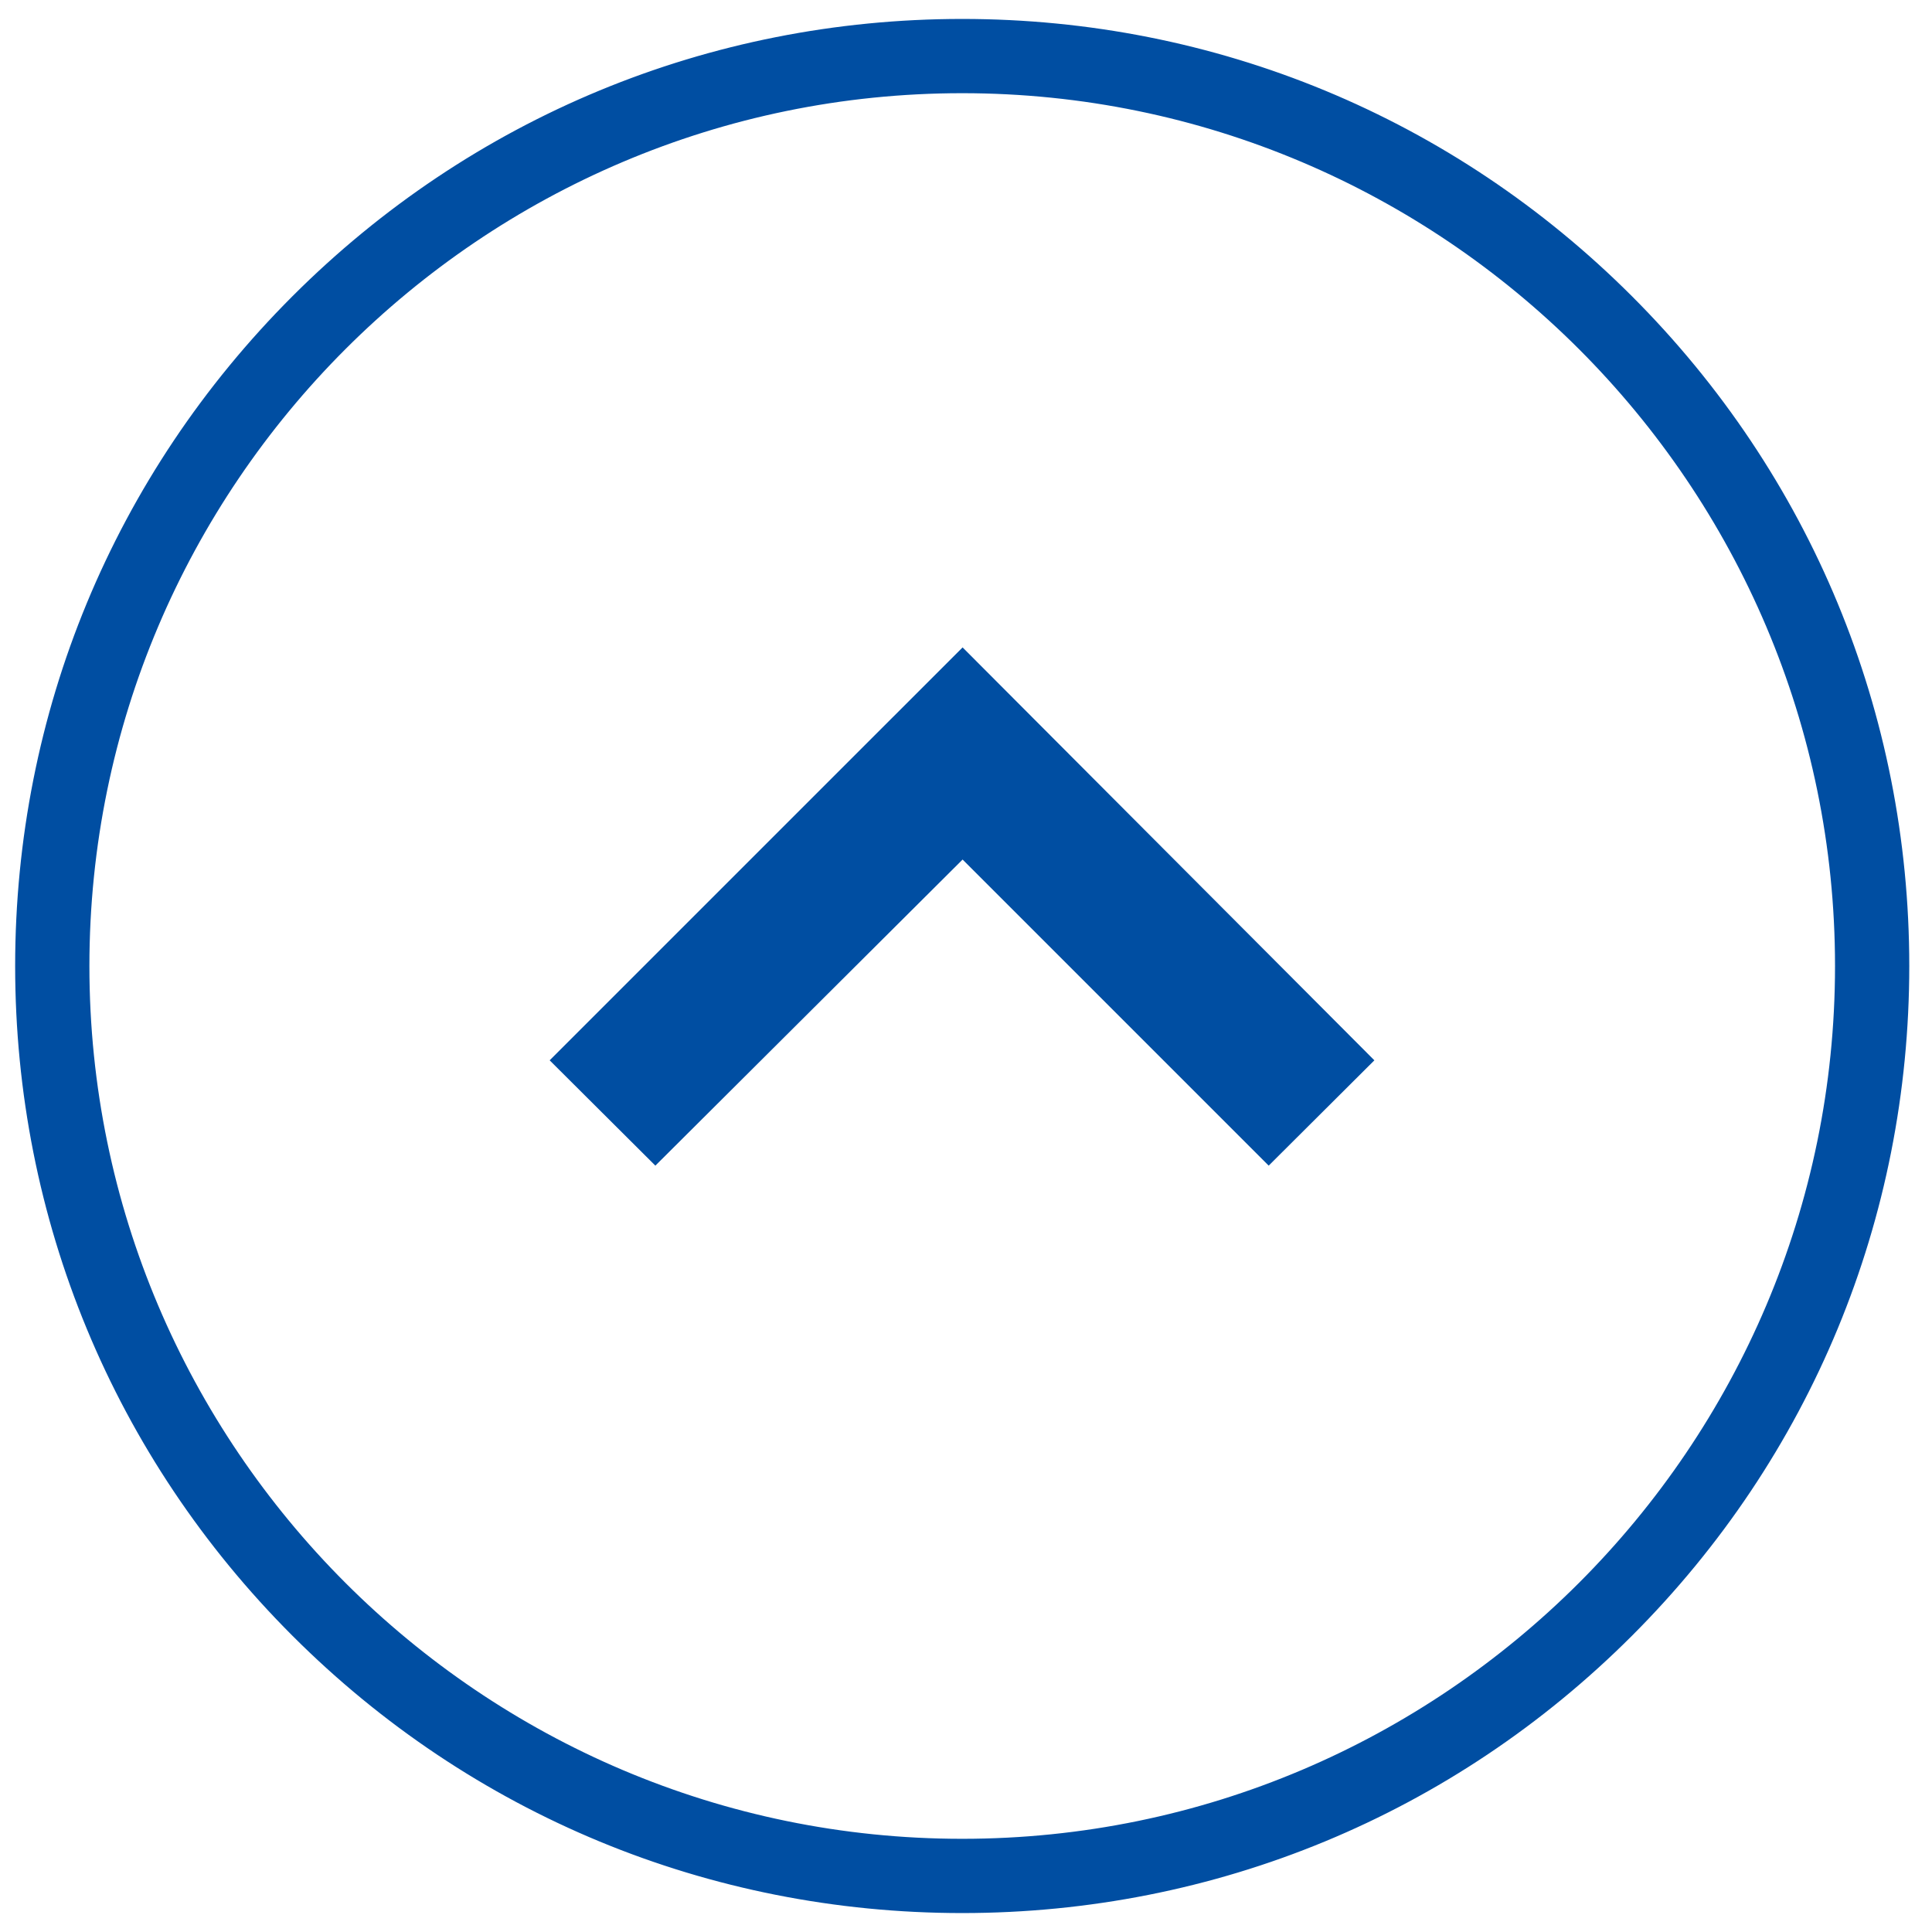 <?xml version="1.0" encoding="utf-8"?>
<!-- Generator: Adobe Illustrator 28.0.0, SVG Export Plug-In . SVG Version: 6.00 Build 0)  -->
<svg version="1.1" id="レイヤー_1" xmlns="http://www.w3.org/2000/svg" xmlns:xlink="http://www.w3.org/1999/xlink" x="0px"
	 y="0px" width="510px" height="510px" viewBox="0 0 510 510" style="enable-background:new 0 0 510 510;" xml:space="preserve">
<style type="text/css">
	.st0{fill:#004EA2;}
</style>
<g>
	<g>
		<g>
			<path class="st0" d="M427.3,428.3c-46.3,46.3-107.8,71.8-173.3,71.8s-127.1-25.5-173.3-71.8S8.9,320.5,8.9,255
				S34.4,127.9,80.7,81.7S188.5,9.9,254,9.9s127.1,25.5,173.3,71.8s71.8,107.8,71.8,173.3S473.6,382.1,427.3,428.3z M254,490.3
				c129.7,0,235.3-105.6,235.3-235.3S383.7,19.7,254,19.7S18.7,125.3,18.7,255S124.3,490.3,254,490.3z"/>
			<path class="st0" d="M254,505c-66.8,0-129.6-26-176.8-73.2S4,321.8,4,255S30,125.4,77.2,78.2S187.2,5,254,5s129.6,26,176.8,73.2
				S504,188.2,504,255c0,66.8-26,129.6-73.2,176.8l0,0c0,0,0,0,0,0C383.6,479,320.8,505,254,505z M253.9,495.2c0.1,0,0.1,0,0.2,0
				C254,495.2,254,495.2,253.9,495.2z M494.2,255.1c-0.1,132.3-107.7,240-240.1,240.1c64.1,0,124.4-25,169.8-70.3l0,0
				C469.2,379.5,494.2,319.3,494.2,255.1z M13.8,255.1c0,64.1,25,124.4,70.3,169.8c45.3,45.3,105.6,70.3,169.8,70.3
				C121.5,495.1,13.9,387.5,13.8,255.1z M254,24.6C127,24.6,23.6,128,23.6,255S127,485.4,254,485.4S484.4,382,484.4,255
				S381,24.6,254,24.6z M494.2,255C494.2,255,494.2,255.1,494.2,255C494.2,255.1,494.2,255,494.2,255z M13.8,255
				C13.8,255,13.8,255.1,13.8,255C13.8,255.1,13.8,255,13.8,255z M494.2,254.9C494.2,254.9,494.2,255,494.2,254.9
				C494.2,255,494.2,254.9,494.2,254.9z M13.8,254.9C13.8,254.9,13.8,255,13.8,254.9C13.8,255,13.8,254.9,13.8,254.9z M254.1,14.8
				c132.3,0.1,240,107.7,240.1,240.1c0-64.1-25-124.4-70.3-169.8C378.5,39.8,318.3,14.8,254.1,14.8z M253.9,14.8
				c-64.1,0-124.4,25-169.8,70.3c-45.3,45.3-70.3,105.6-70.3,169.8C13.9,122.5,121.5,14.9,253.9,14.8z M254,14.8
				C254,14.8,254.1,14.8,254,14.8C254.1,14.8,254,14.8,254,14.8z M254,14.8C254,14.8,253.9,14.8,254,14.8
				C253.9,14.8,254,14.8,254,14.8z"/>
		</g>
		<g>
			<g>
				<polygon class="st0" points="254.1,226.9 173,307.7 145.1,279.9 254.1,170.9 362.8,279.9 334.9,307.7 				"/>
			</g>
		</g>
	</g>
</g>
</svg>
